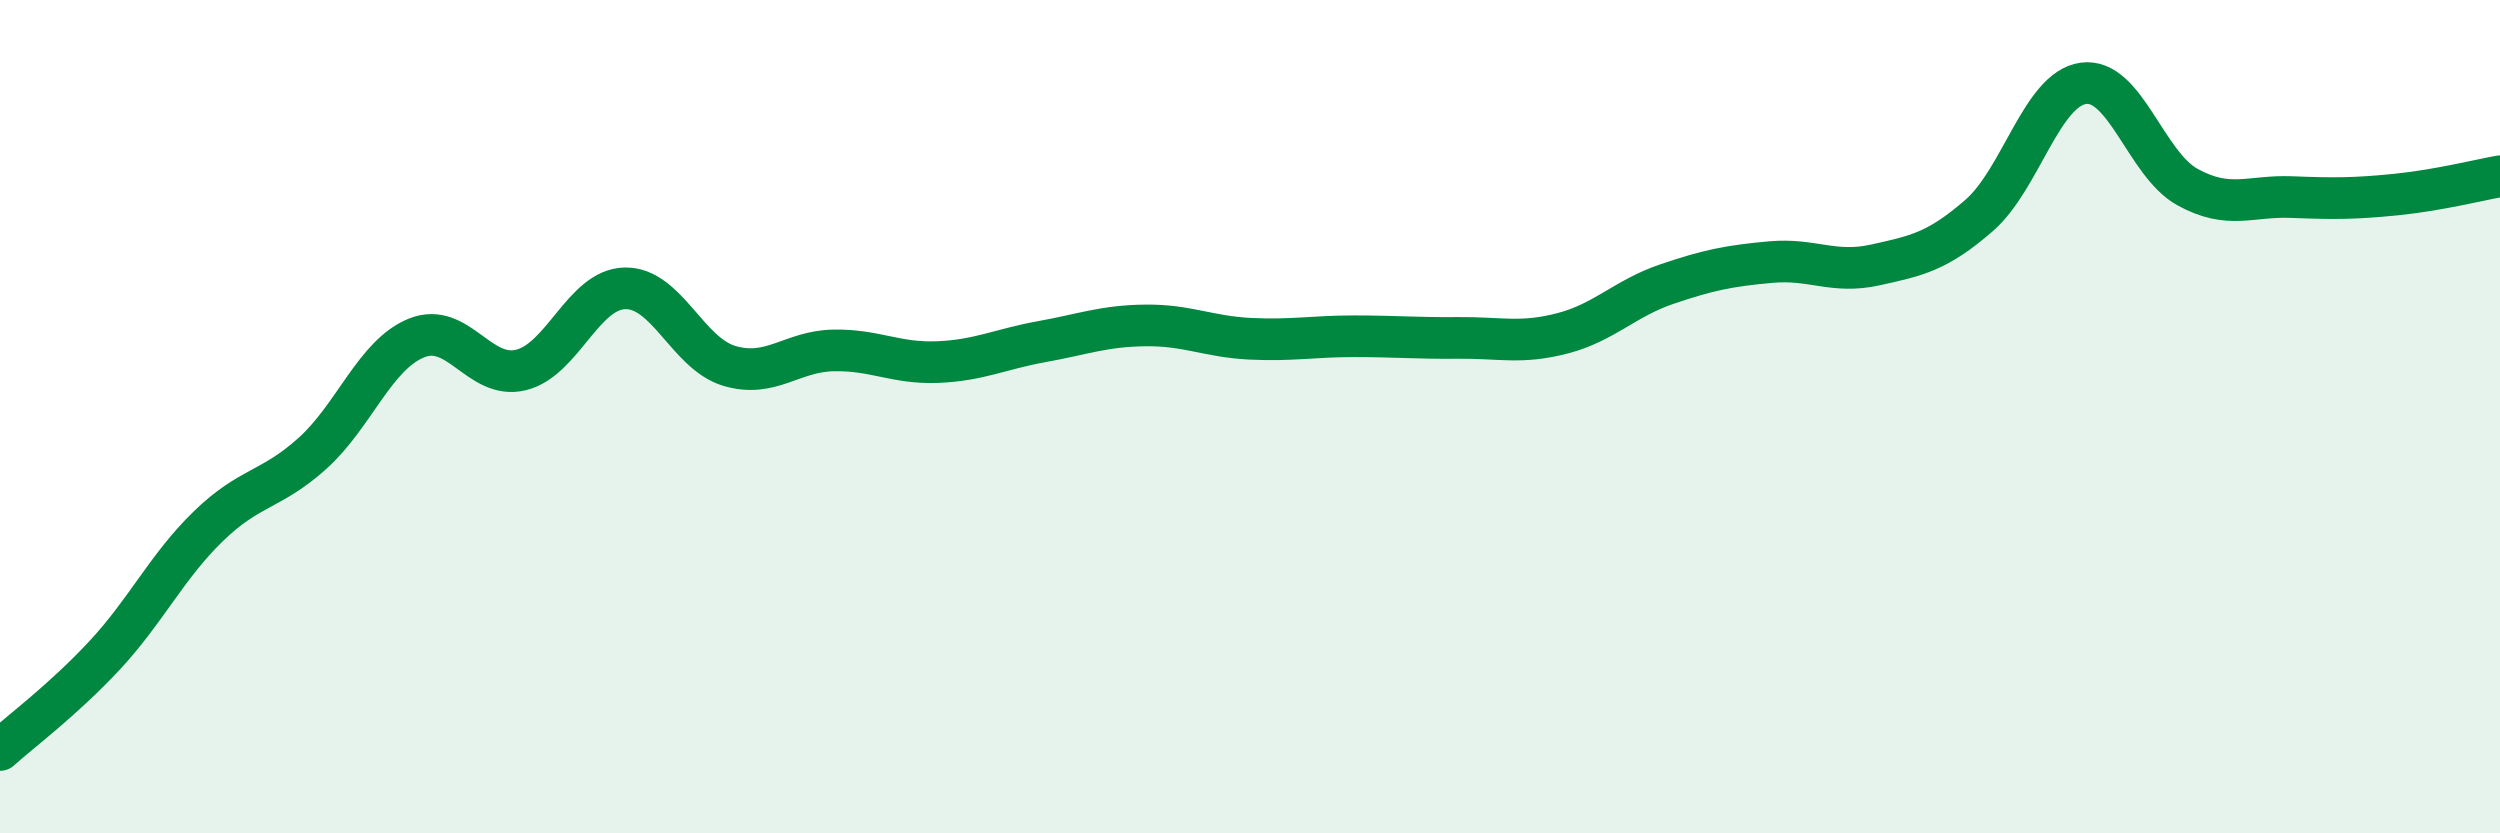 
    <svg width="60" height="20" viewBox="0 0 60 20" xmlns="http://www.w3.org/2000/svg">
      <path
        d="M 0,18 C 0.5,17.55 1.5,16.81 2.5,15.74 C 3.5,14.67 4,13.6 5,12.63 C 6,11.66 6.5,11.78 7.5,10.88 C 8.5,9.98 9,8.51 10,8.11 C 11,7.71 11.5,9.12 12.5,8.88 C 13.5,8.64 14,6.94 15,6.92 C 16,6.9 16.5,8.48 17.5,8.78 C 18.5,9.08 19,8.43 20,8.41 C 21,8.39 21.5,8.73 22.5,8.69 C 23.5,8.65 24,8.38 25,8.2 C 26,8.02 26.5,7.82 27.5,7.81 C 28.5,7.8 29,8.08 30,8.13 C 31,8.18 31.5,8.07 32.5,8.07 C 33.5,8.07 34,8.12 35,8.11 C 36,8.1 36.5,8.26 37.5,8 C 38.5,7.74 39,7.16 40,6.82 C 41,6.48 41.5,6.38 42.5,6.29 C 43.5,6.2 44,6.58 45,6.36 C 46,6.14 46.5,6.04 47.5,5.17 C 48.5,4.3 49,2.14 50,2 C 51,1.86 51.5,3.94 52.5,4.49 C 53.5,5.04 54,4.69 55,4.73 C 56,4.77 56.5,4.77 57.5,4.67 C 58.5,4.57 59.5,4.32 60,4.23L60 20L0 20Z"
        fill="#008740"
        opacity="0.1"
        stroke-linecap="round"
        stroke-linejoin="round"
      />
      <path
        d="M 0,18 C 0.5,17.55 1.5,16.81 2.5,15.74 C 3.5,14.67 4,13.6 5,12.63 C 6,11.66 6.5,11.78 7.5,10.88 C 8.5,9.98 9,8.51 10,8.11 C 11,7.71 11.5,9.12 12.5,8.88 C 13.5,8.64 14,6.94 15,6.92 C 16,6.9 16.5,8.48 17.5,8.78 C 18.5,9.08 19,8.43 20,8.41 C 21,8.39 21.5,8.73 22.5,8.69 C 23.5,8.65 24,8.38 25,8.2 C 26,8.02 26.5,7.82 27.5,7.81 C 28.5,7.8 29,8.08 30,8.13 C 31,8.18 31.5,8.07 32.5,8.07 C 33.5,8.07 34,8.12 35,8.11 C 36,8.1 36.5,8.26 37.5,8 C 38.5,7.74 39,7.16 40,6.82 C 41,6.48 41.5,6.38 42.5,6.29 C 43.5,6.2 44,6.58 45,6.36 C 46,6.14 46.5,6.04 47.5,5.17 C 48.5,4.3 49,2.14 50,2 C 51,1.86 51.5,3.94 52.5,4.49 C 53.5,5.04 54,4.69 55,4.73 C 56,4.77 56.5,4.77 57.5,4.67 C 58.5,4.57 59.5,4.32 60,4.23"
        stroke="#008740"
        stroke-width="1"
        fill="none"
        stroke-linecap="round"
        stroke-linejoin="round"
      />
    </svg>
  